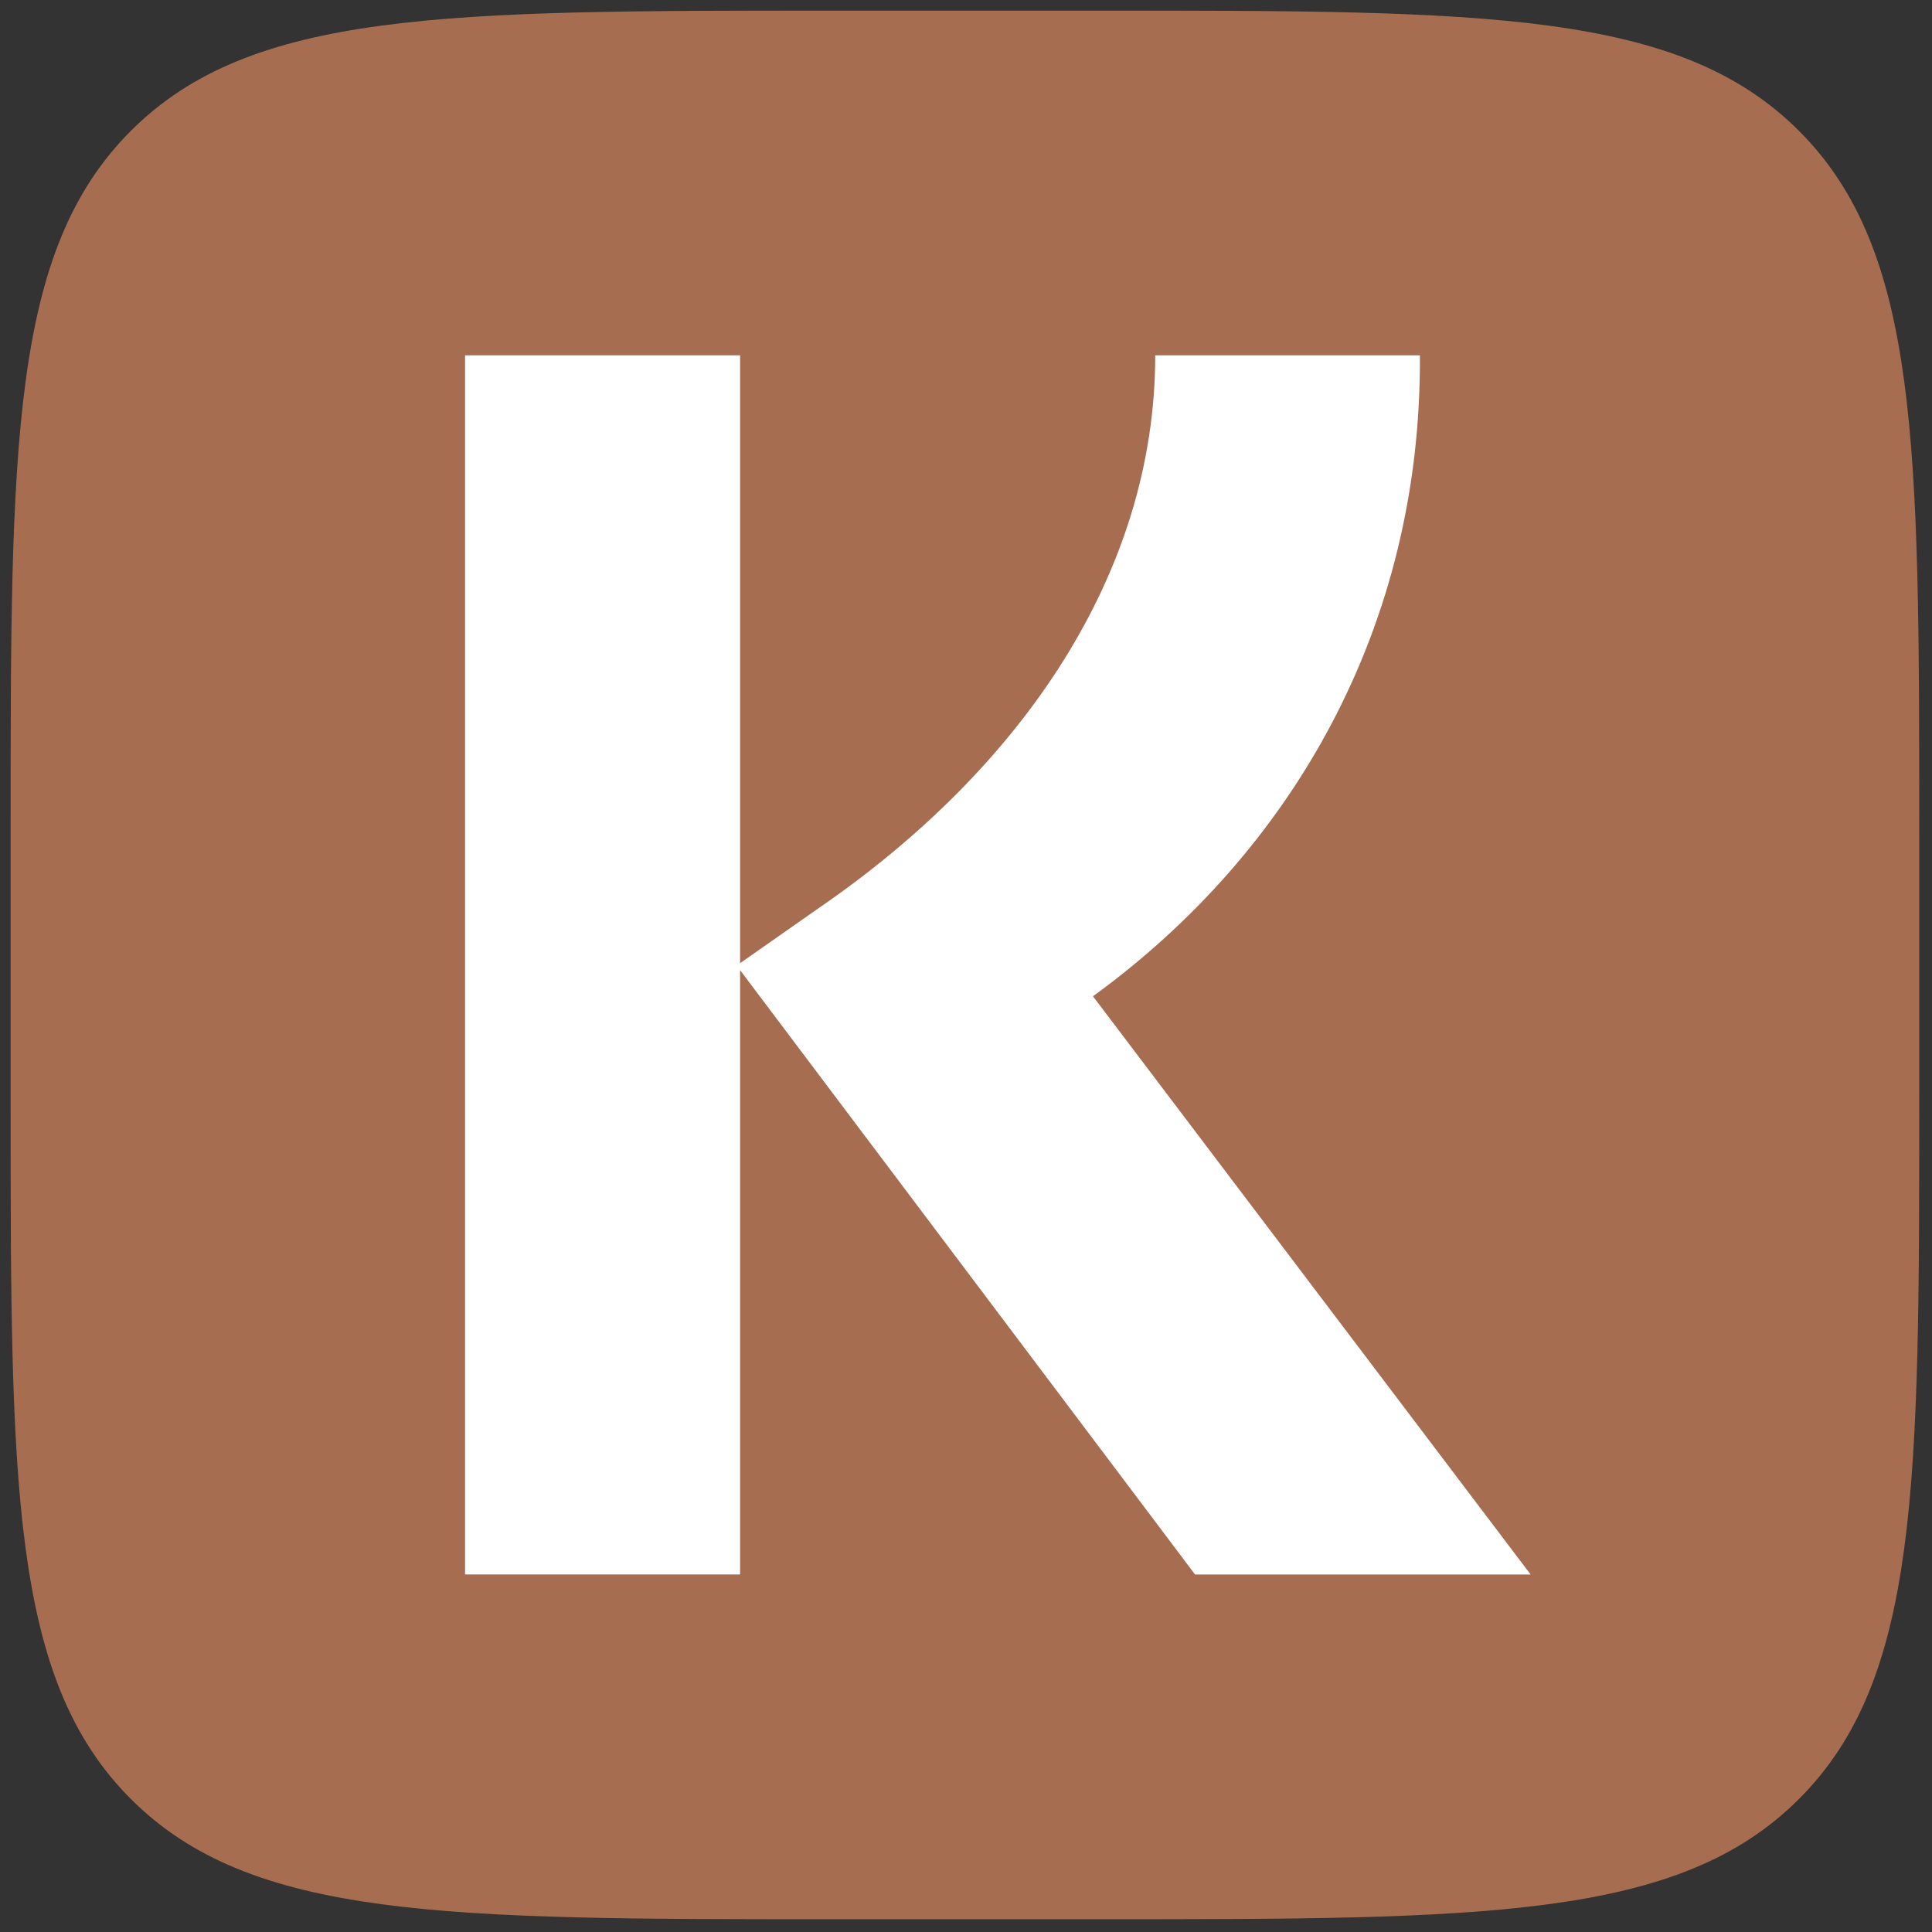 <svg xmlns="http://www.w3.org/2000/svg" xmlns:xlink="http://www.w3.org/1999/xlink" version="1.1" width="256" height="256" viewBox="0 0 256 256" xml:space="preserve">
<rect x="0" y="0" width="256" height="256" fill="#333333" stroke="none"/>
<g style="stroke: none; stroke-width: 0; stroke-dasharray: none; stroke-linecap: butt; stroke-linejoin: miter; stroke-miterlimit: 10; fill: none; fill-rule: nonzero; opacity: 1;" transform="translate(1.407 1.407) scale(2.81 2.81)">
	<path d="M 84.33 5.67 C 78.659 0 69.533 0 51.281 0 H 38.719 C 20.467 0 11.341 0 5.67 5.67 S 0 20.467 0 38.719 v 12.562 C 0 69.533 0 78.659 5.67 84.33 C 11.341 90 20.467 90 38.719 90 h 12.562 c 18.252 0 27.379 0 33.049 -5.67 C 90 78.659 90 69.533 90 51.281 V 38.719 C 90 20.467 90 11.341 84.33 5.67 z" style="stroke: none; stroke-width: 1; stroke-dasharray: none; stroke-linecap: butt; stroke-linejoin: miter; stroke-miterlimit: 10; fill: #a76d50; fill-rule: nonzero; opacity: 1;" transform=" matrix(1 0 0 1 0 0) " stroke-linecap="round"/>
	<path d="M 55.851 73.744 L 34.398 45.246 v 28.497 H 21.429 V 16.256 h 12.969 v 28.662 l 3.752 -2.628 c 9.544 -6.57 15.824 -15.768 15.824 -26.034 h 12.48 c 0.082 12.811 -6.036 23.406 -15.416 30.222 l 20.637 27.266 H 55.851 z" style="stroke: none; stroke-width: 1; stroke-dasharray: none; stroke-linecap: butt; stroke-linejoin: miter; stroke-miterlimit: 10; fill: #ffffff; fill-rule: nonzero; opacity: 1;" transform=" matrix(1 0 0 1 0 0) " stroke-linecap="round"/>
</g>
</svg>
